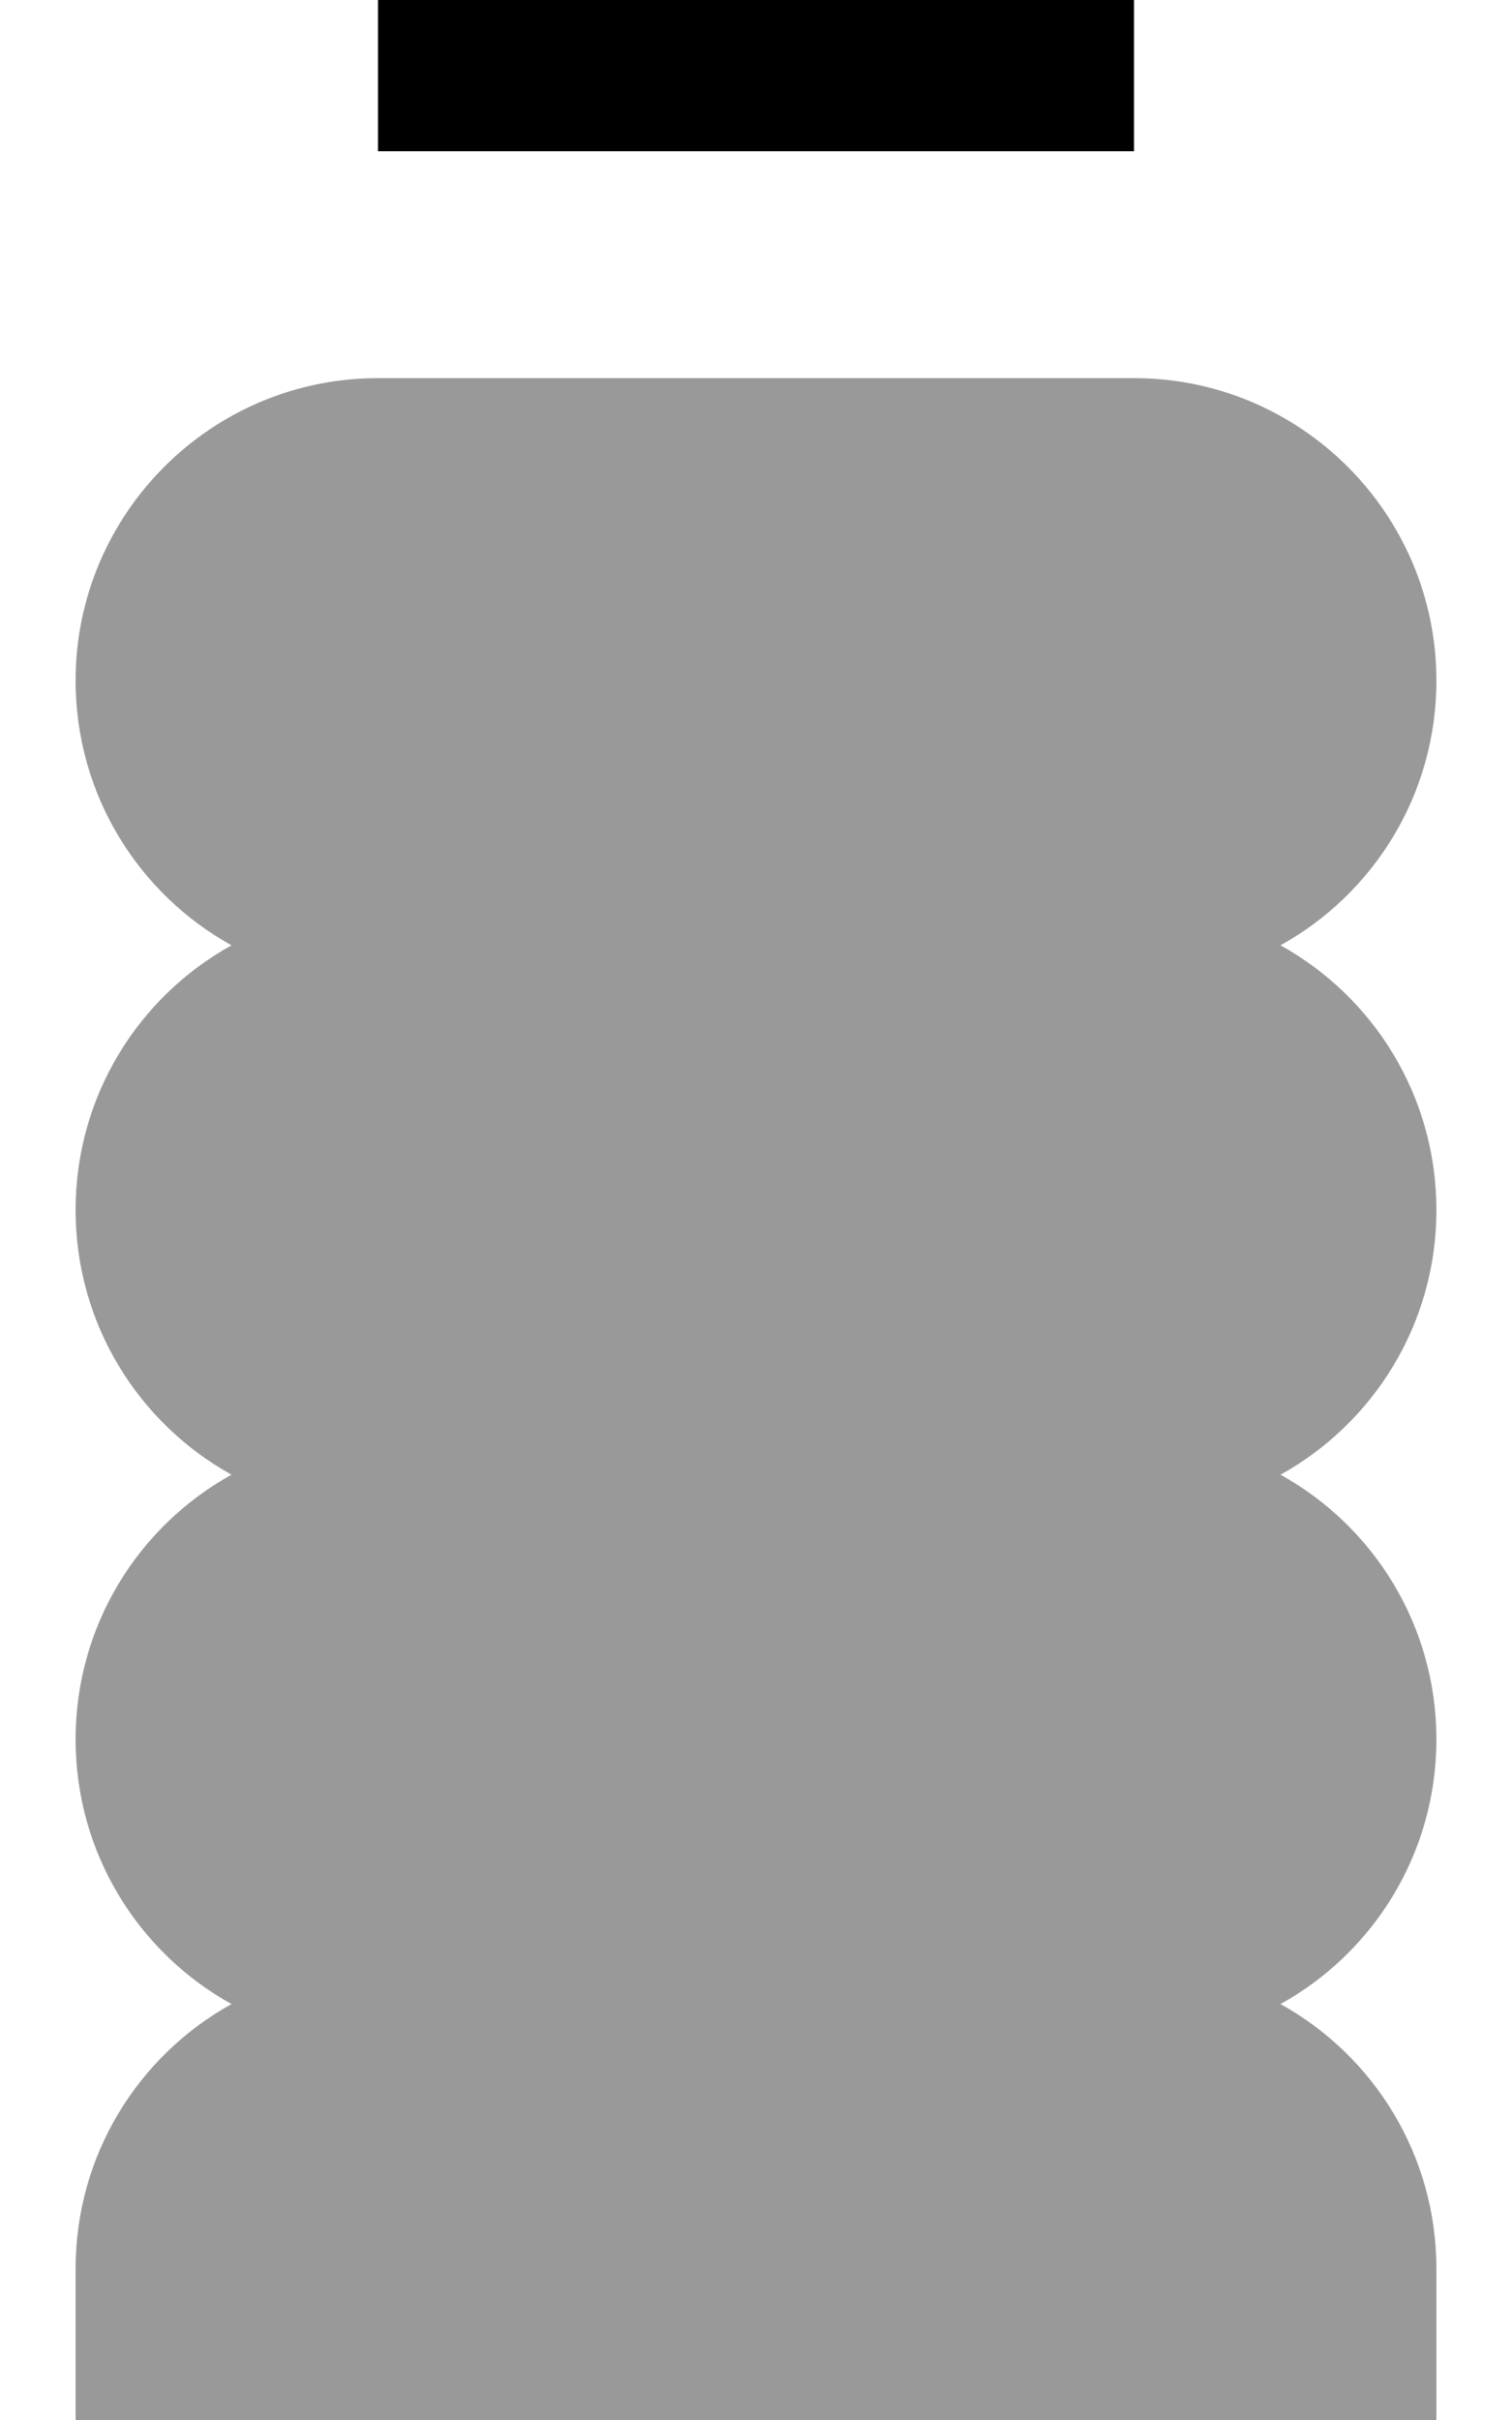 <svg xmlns="http://www.w3.org/2000/svg" viewBox="0 0 320 512"><!--! Font Awesome Pro 7.0.0 by @fontawesome - https://fontawesome.com License - https://fontawesome.com/license (Commercial License) Copyright 2025 Fonticons, Inc. --><path style="fill:currentColor;opacity:.4" d="M16 144c0 24.1 13.3 45.1 33 56-19.7 10.9-33 31.9-33 56s13.3 45.1 33 56c-19.7 10.9-33 31.9-33 56s13.3 45.1 33 56c-19.7 10.9-33 31.9-33 56l0 64 288 0 0-64c0-24.1-13.3-45.1-33-56 19.7-10.9 33-31.9 33-56s-13.3-45.1-33-56c19.7-10.9 33-31.9 33-56s-13.3-45.1-33-56c19.7-10.9 33-31.9 33-56 0-35.3-28.7-64-64-64L80 80c-35.3 0-64 28.7-64 64z"/><path style="fill:currentColor;opacity:1" d="M80-32l160 0 0 64-160 0 0-64z"/></svg>
